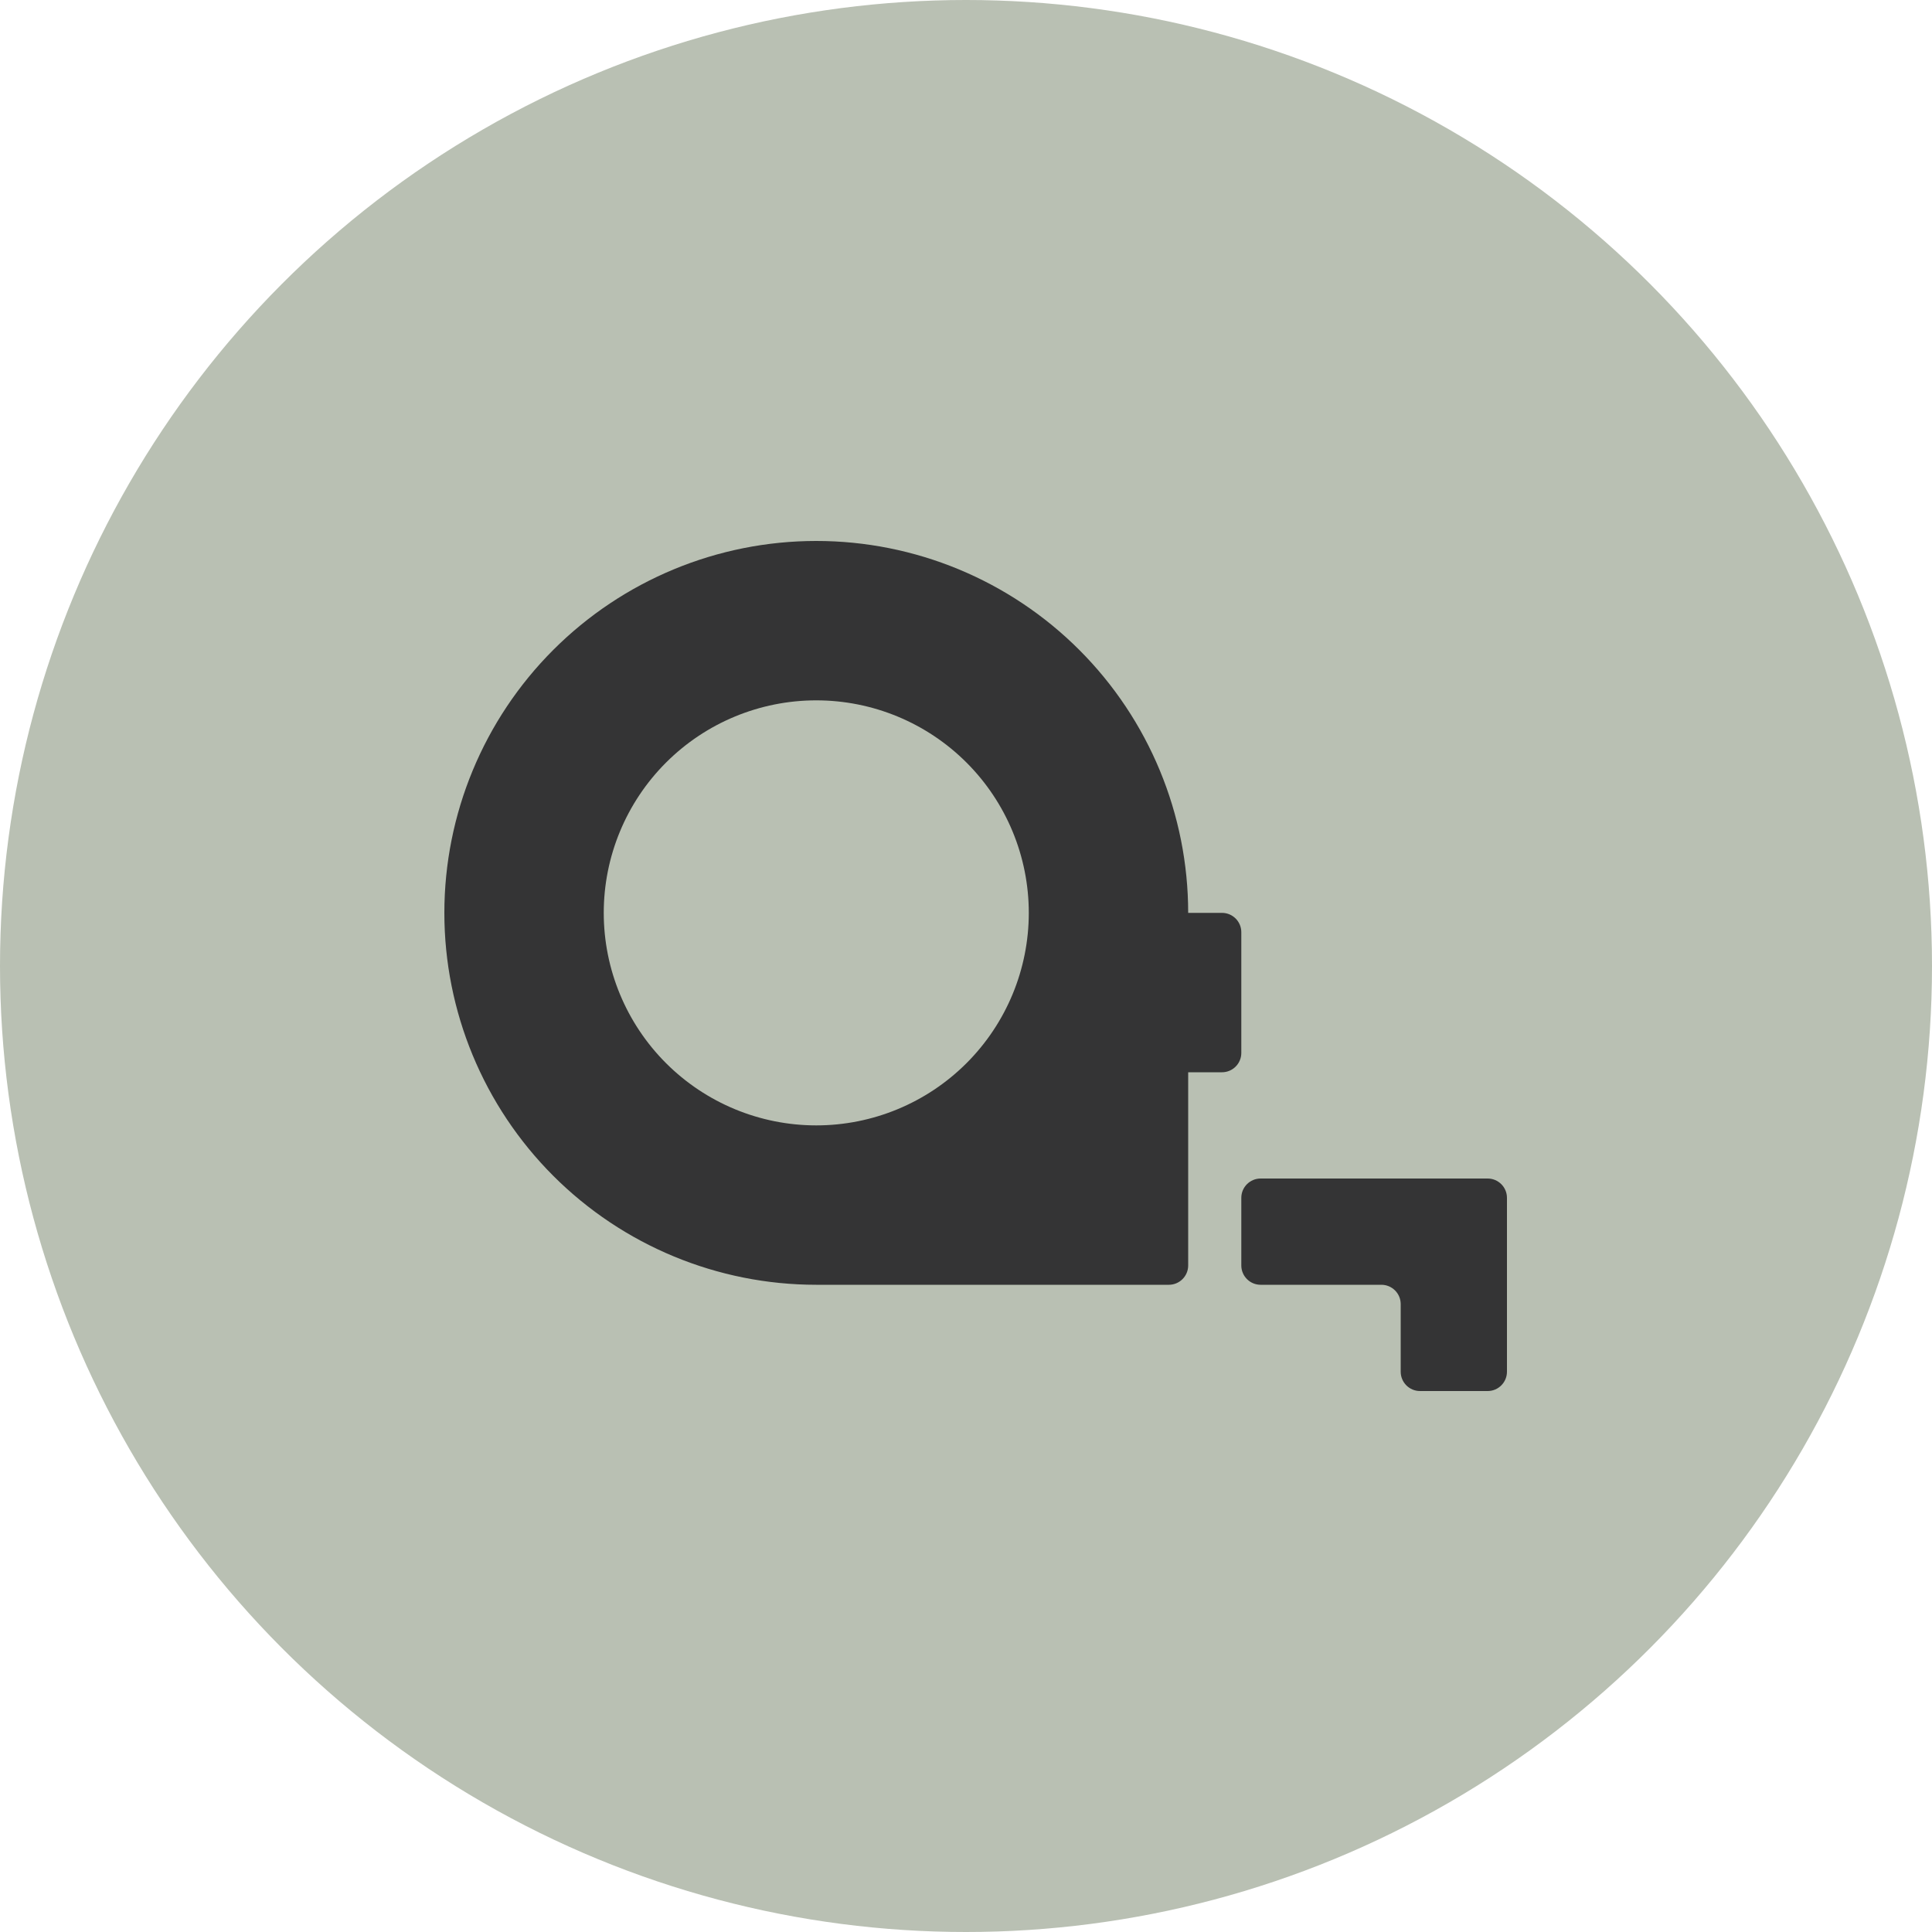<?xml version="1.0" encoding="UTF-8"?> <svg xmlns="http://www.w3.org/2000/svg" width="100" height="100" viewBox="0 0 100 100" fill="none"><g clip-path="url(#clip0_2574_627)"><circle cx="50" cy="50" r="50" fill="#B9C0B3"></circle><path d="M42.25 28C47.355 28 52.252 30.028 55.862 33.638C59.472 37.248 61.5 42.145 61.5 47.25H63.25C63.802 47.25 64.25 47.698 64.25 48.25V54.5C64.25 55.052 63.802 55.5 63.25 55.5H61.5V65.5C61.5 66.052 61.052 66.5 60.5 66.5H42.25C37.145 66.5 32.248 64.472 28.638 60.862C25.028 57.252 23 52.355 23 47.25C23 42.145 25.028 37.248 28.638 33.638C32.248 30.028 37.145 28 42.25 28ZM42.25 36.25C39.333 36.25 36.535 37.409 34.472 39.472C32.409 41.535 31.25 44.333 31.25 47.25C31.25 50.167 32.409 52.965 34.472 55.028C36.535 57.091 39.333 58.25 42.25 58.25C45.167 58.25 47.965 57.091 50.028 55.028C52.091 52.965 53.25 50.167 53.25 47.25C53.25 44.333 52.091 41.535 50.028 39.472C47.965 37.409 45.167 36.25 42.25 36.25ZM64.25 62C64.25 61.448 64.698 61 65.25 61H77C77.552 61 78 61.448 78 62V71C78 71.552 77.552 72 77 72H73.5C72.948 72 72.5 71.552 72.5 71V67.5C72.5 66.948 72.052 66.5 71.5 66.5H65.25C64.698 66.5 64.25 66.052 64.25 65.5V62Z" fill="#343435"></path></g><defs><clipPath id="clip0_2574_627"><rect width="100" height="100" fill="white"></rect></clipPath></defs></svg> 